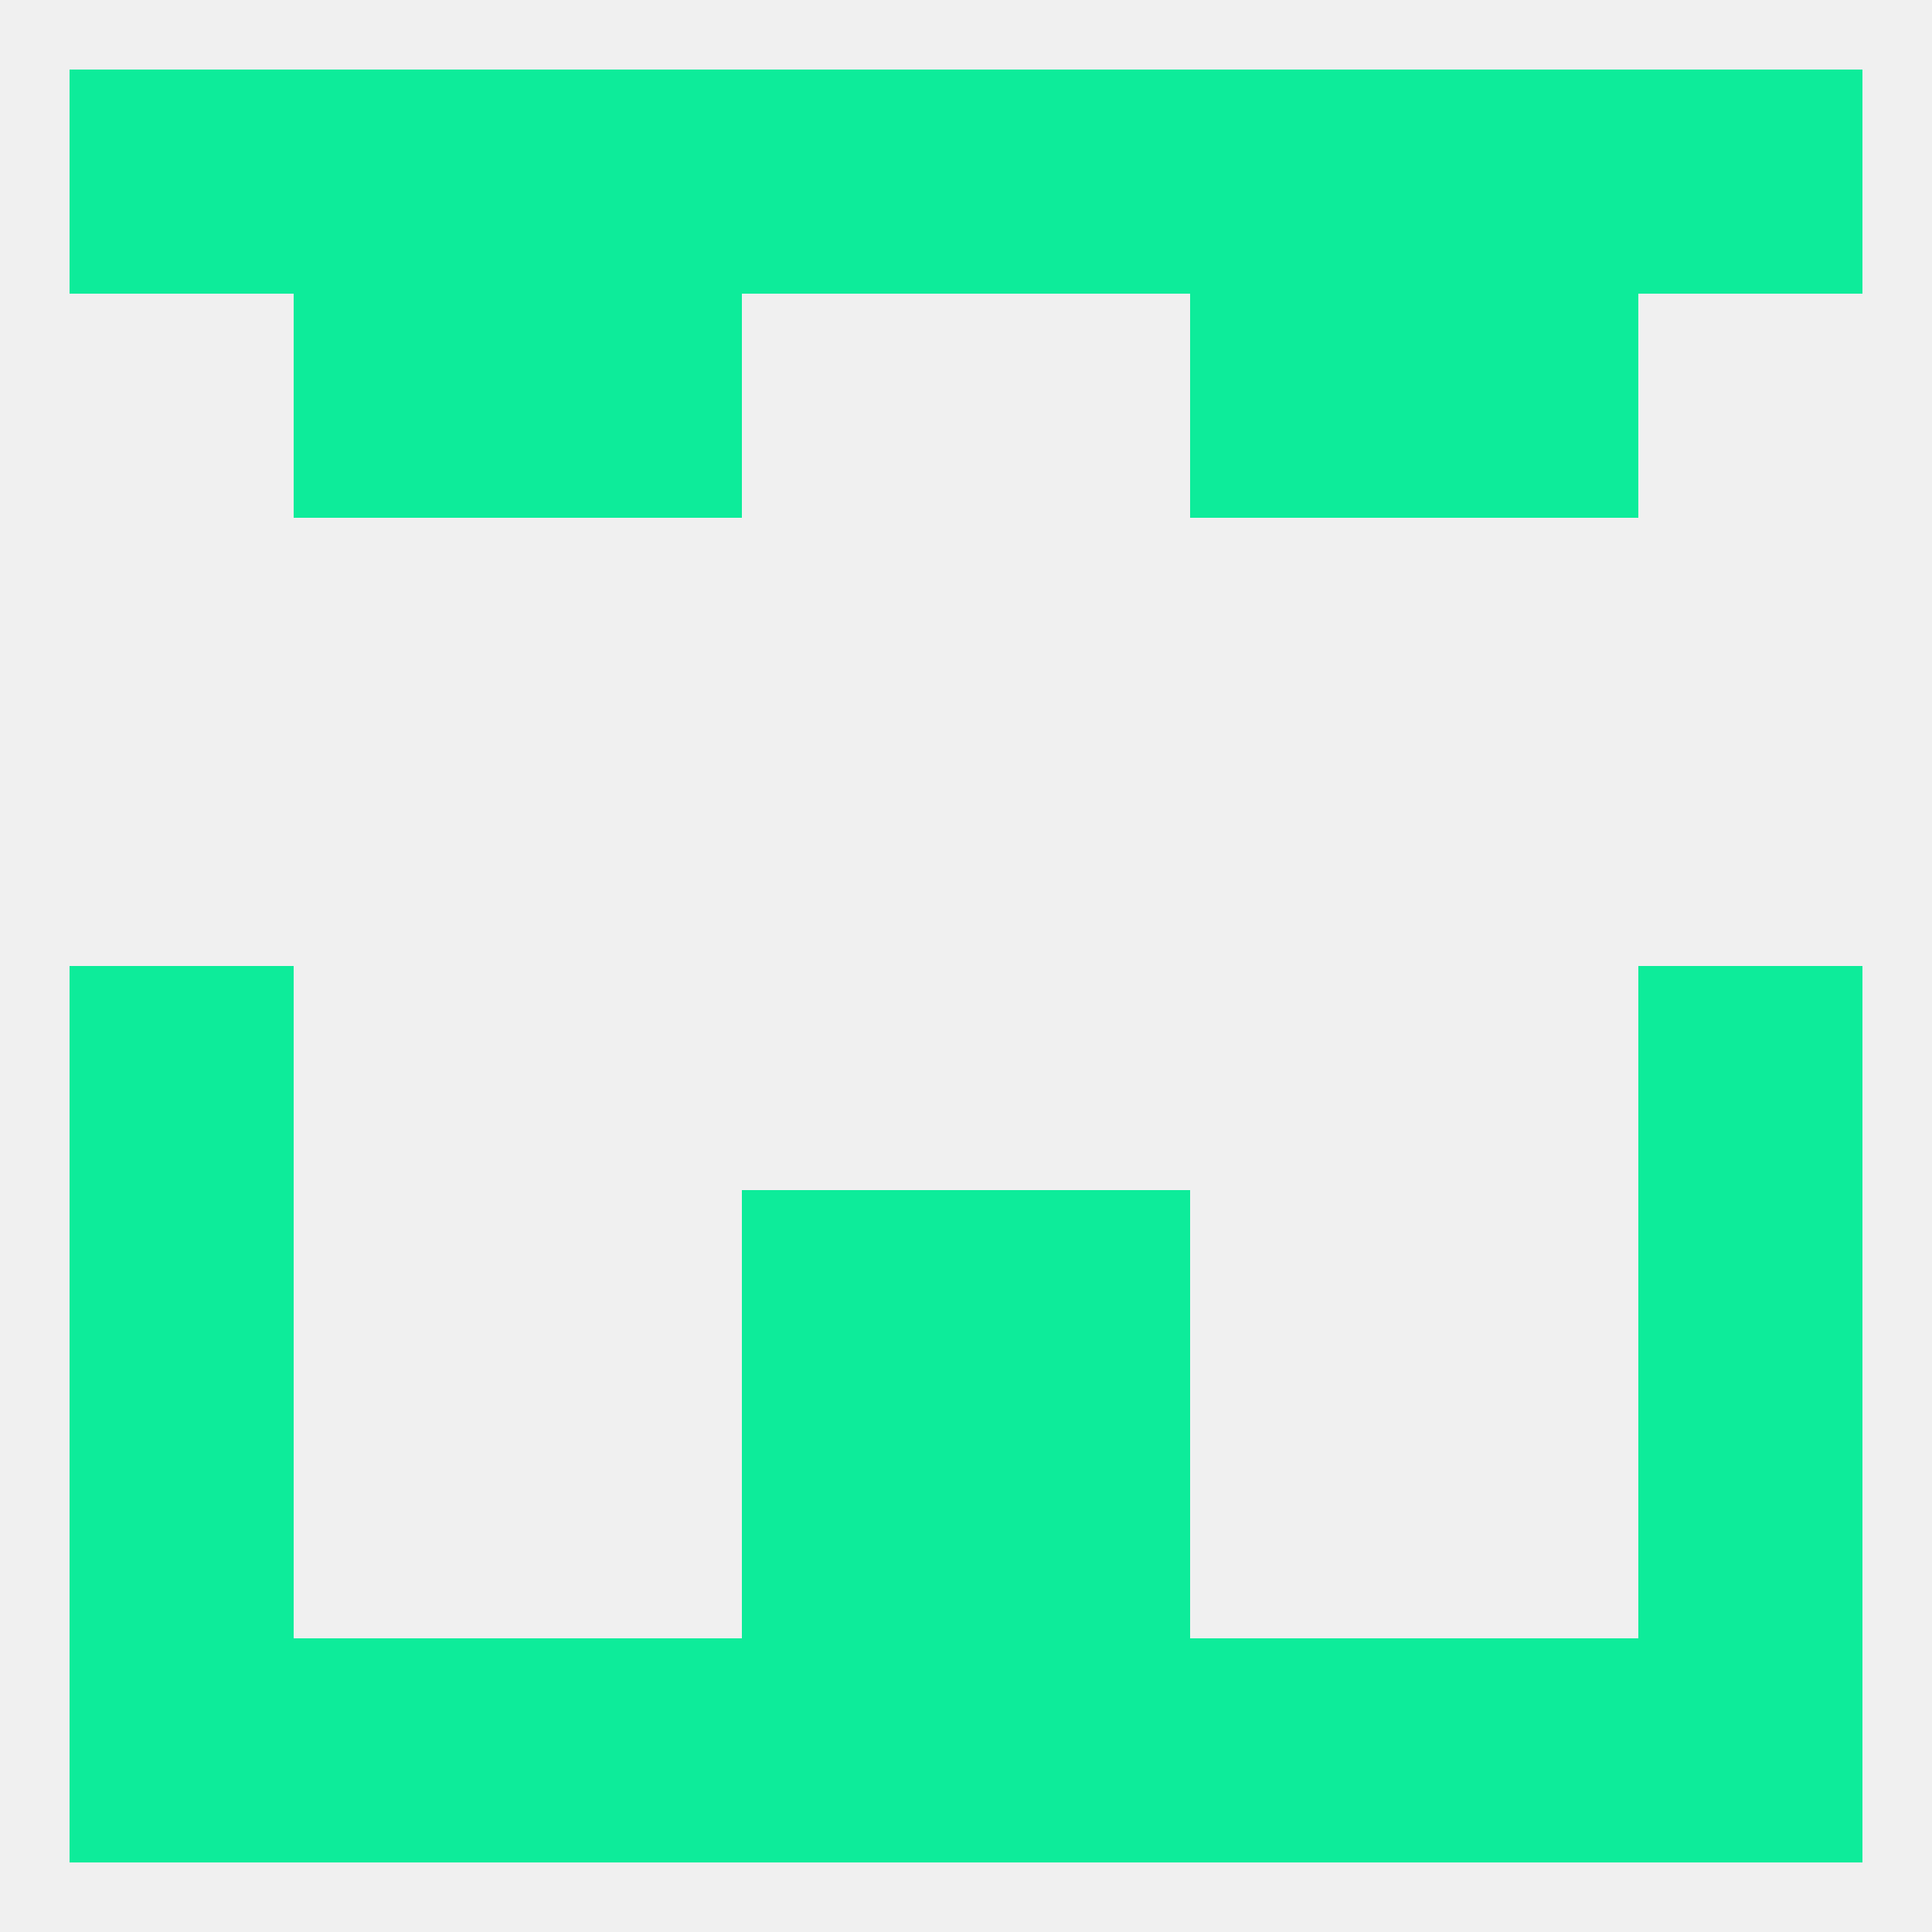 
<!--   <?xml version="1.0"?> -->
<svg version="1.1" baseprofile="full" xmlns="http://www.w3.org/2000/svg" xmlns:xlink="http://www.w3.org/1999/xlink" xmlns:ev="http://www.w3.org/2001/xml-events" width="250" height="250" viewBox="0 0 250 250" >
	<rect width="100%" height="100%" fill="rgba(240,240,240,255)"/>

	<rect x="212" y="154" width="29" height="29" fill="rgba(13,236,154,255)"/>
	<rect x="96" y="154" width="29" height="29" fill="rgba(13,236,154,255)"/>
	<rect x="125" y="154" width="29" height="29" fill="rgba(13,236,154,255)"/>
	<rect x="9" y="154" width="29" height="29" fill="rgba(13,236,154,255)"/>
	<rect x="96" y="183" width="29" height="29" fill="rgba(13,236,154,255)"/>
	<rect x="125" y="183" width="29" height="29" fill="rgba(13,236,154,255)"/>
	<rect x="9" y="183" width="29" height="29" fill="rgba(13,236,154,255)"/>
	<rect x="212" y="183" width="29" height="29" fill="rgba(13,236,154,255)"/>
	<rect x="67" y="212" width="29" height="29" fill="rgba(13,236,154,255)"/>
	<rect x="9" y="212" width="29" height="29" fill="rgba(13,236,154,255)"/>
	<rect x="154" y="212" width="29" height="29" fill="rgba(13,236,154,255)"/>
	<rect x="38" y="212" width="29" height="29" fill="rgba(13,236,154,255)"/>
	<rect x="183" y="212" width="29" height="29" fill="rgba(13,236,154,255)"/>
	<rect x="212" y="212" width="29" height="29" fill="rgba(13,236,154,255)"/>
	<rect x="96" y="212" width="29" height="29" fill="rgba(13,236,154,255)"/>
	<rect x="125" y="212" width="29" height="29" fill="rgba(13,236,154,255)"/>
	<rect x="67" y="9" width="29" height="29" fill="rgba(13,236,154,255)"/>
	<rect x="154" y="9" width="29" height="29" fill="rgba(13,236,154,255)"/>
	<rect x="9" y="9" width="29" height="29" fill="rgba(13,236,154,255)"/>
	<rect x="212" y="9" width="29" height="29" fill="rgba(13,236,154,255)"/>
	<rect x="96" y="9" width="29" height="29" fill="rgba(13,236,154,255)"/>
	<rect x="125" y="9" width="29" height="29" fill="rgba(13,236,154,255)"/>
	<rect x="38" y="9" width="29" height="29" fill="rgba(13,236,154,255)"/>
	<rect x="183" y="9" width="29" height="29" fill="rgba(13,236,154,255)"/>
	<rect x="38" y="38" width="29" height="29" fill="rgba(13,236,154,255)"/>
	<rect x="183" y="38" width="29" height="29" fill="rgba(13,236,154,255)"/>
	<rect x="67" y="38" width="29" height="29" fill="rgba(13,236,154,255)"/>
	<rect x="154" y="38" width="29" height="29" fill="rgba(13,236,154,255)"/>
	<rect x="9" y="125" width="29" height="29" fill="rgba(13,236,154,255)"/>
	<rect x="212" y="125" width="29" height="29" fill="rgba(13,236,154,255)"/>
</svg>